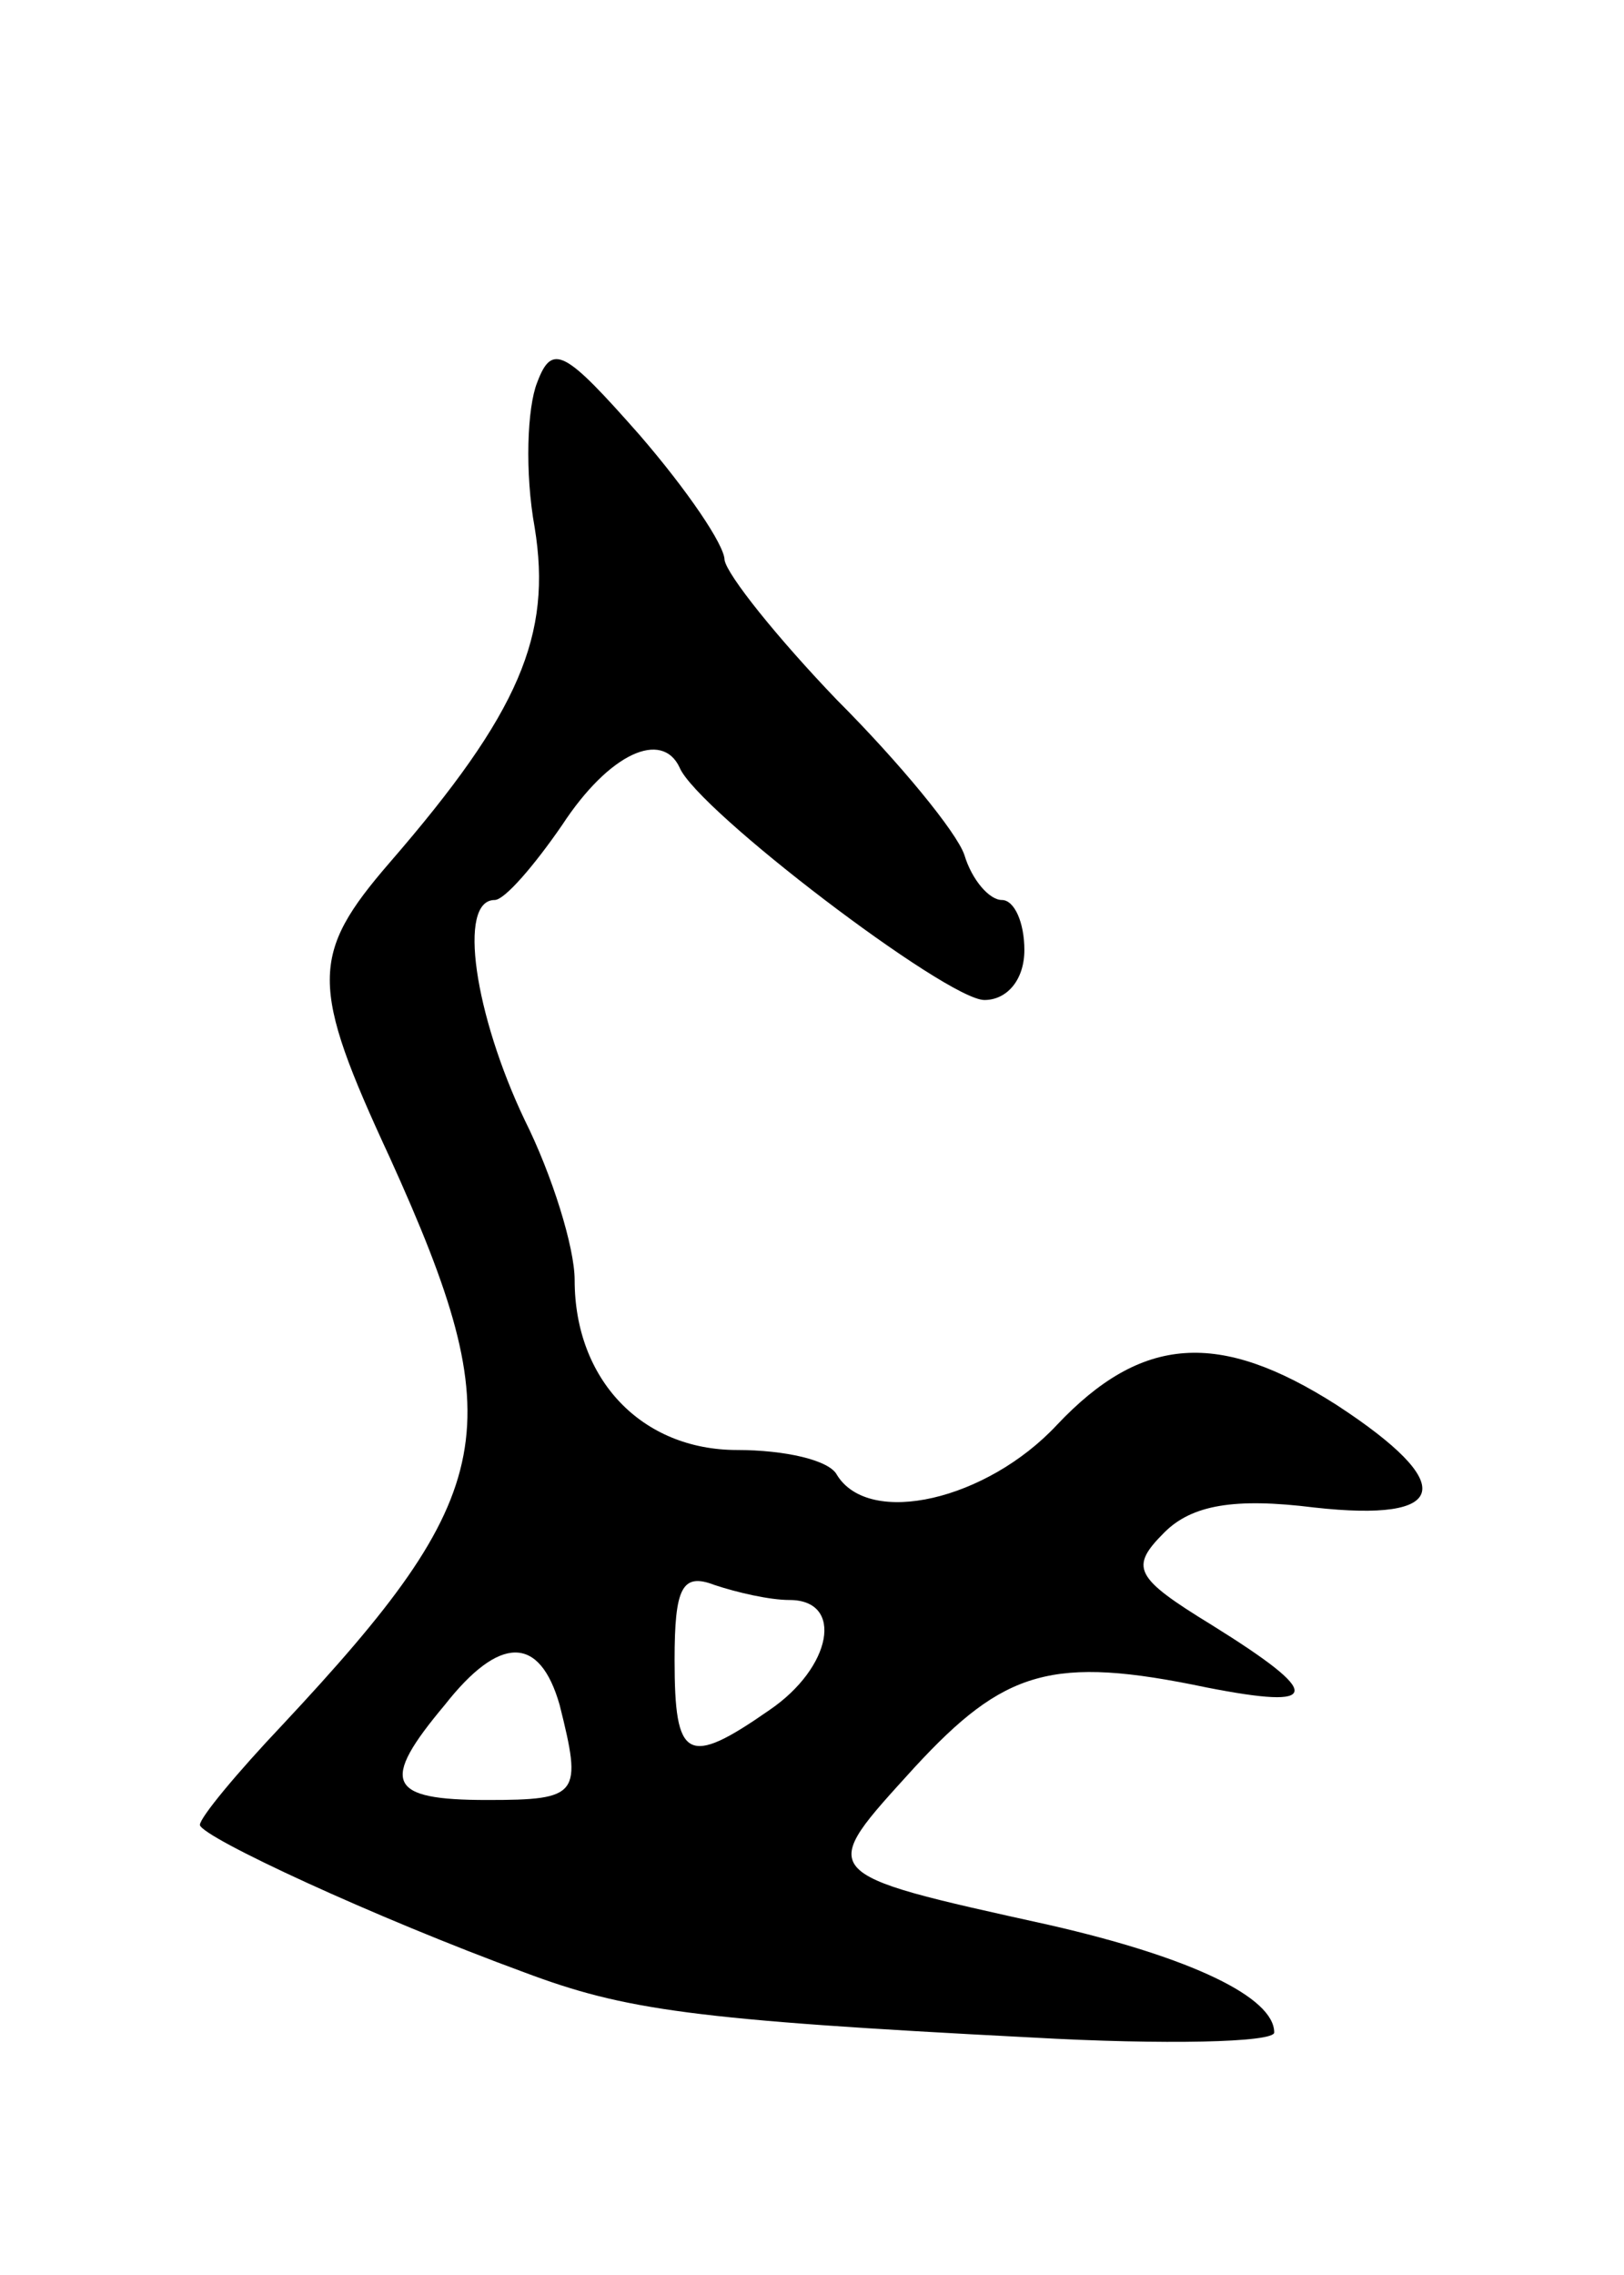 <svg version="1.0" xmlns="http://www.w3.org/2000/svg" width="65" height="91" viewBox="0 0 65 91" ><g transform="translate(0,91) scale(0.1,-0.1)" ><path d="M215 757 c-4 -10 -5 -36 -1 -58 7 -43 -6 -74 -58 -134 -32 -37 -32 -49 0 -118 49 -108 44 -134 -43 -227 -18 -19 -33 -37 -33 -40 1 -5 70 -37 130 -59 40 -15 67 -19 203 -26 53 -3 97 -2 97 2 0 14 -33 30 -90 43 -95 21 -93 20 -54 63 36 39 55 45 117 32 46 -9 47 -3 2 25 -31 19 -33 23 -19 37 11 11 28 14 60 10 54 -6 58 9 9 41 -47 30 -78 28 -112 -8 -28 -30 -75 -41 -88 -20 -3 6 -21 10 -40 10 -38 0 -65 28 -65 68 0 13 -9 42 -20 64 -20 42 -27 88 -12 88 4 0 16 14 27 30 19 29 40 38 47 23 7 -17 107 -93 122 -93 9 0 16 8 16 20 0 11 -4 20 -9 20 -5 0 -12 8 -15 18 -3 9 -26 37 -51 62 -24 25 -44 50 -45 56 0 6 -15 28 -34 50 -30 34 -35 37 -41 21z m101 -487 c22 0 17 -27 -8 -44 -33 -23 -38 -20 -38 20 0 29 3 35 16 30 9 -3 22 -6 30 -6z m-92 -42 c9 -36 8 -38 -29 -38 -40 0 -43 7 -17 38 22 28 38 28 46 0z"/></g></svg> 
